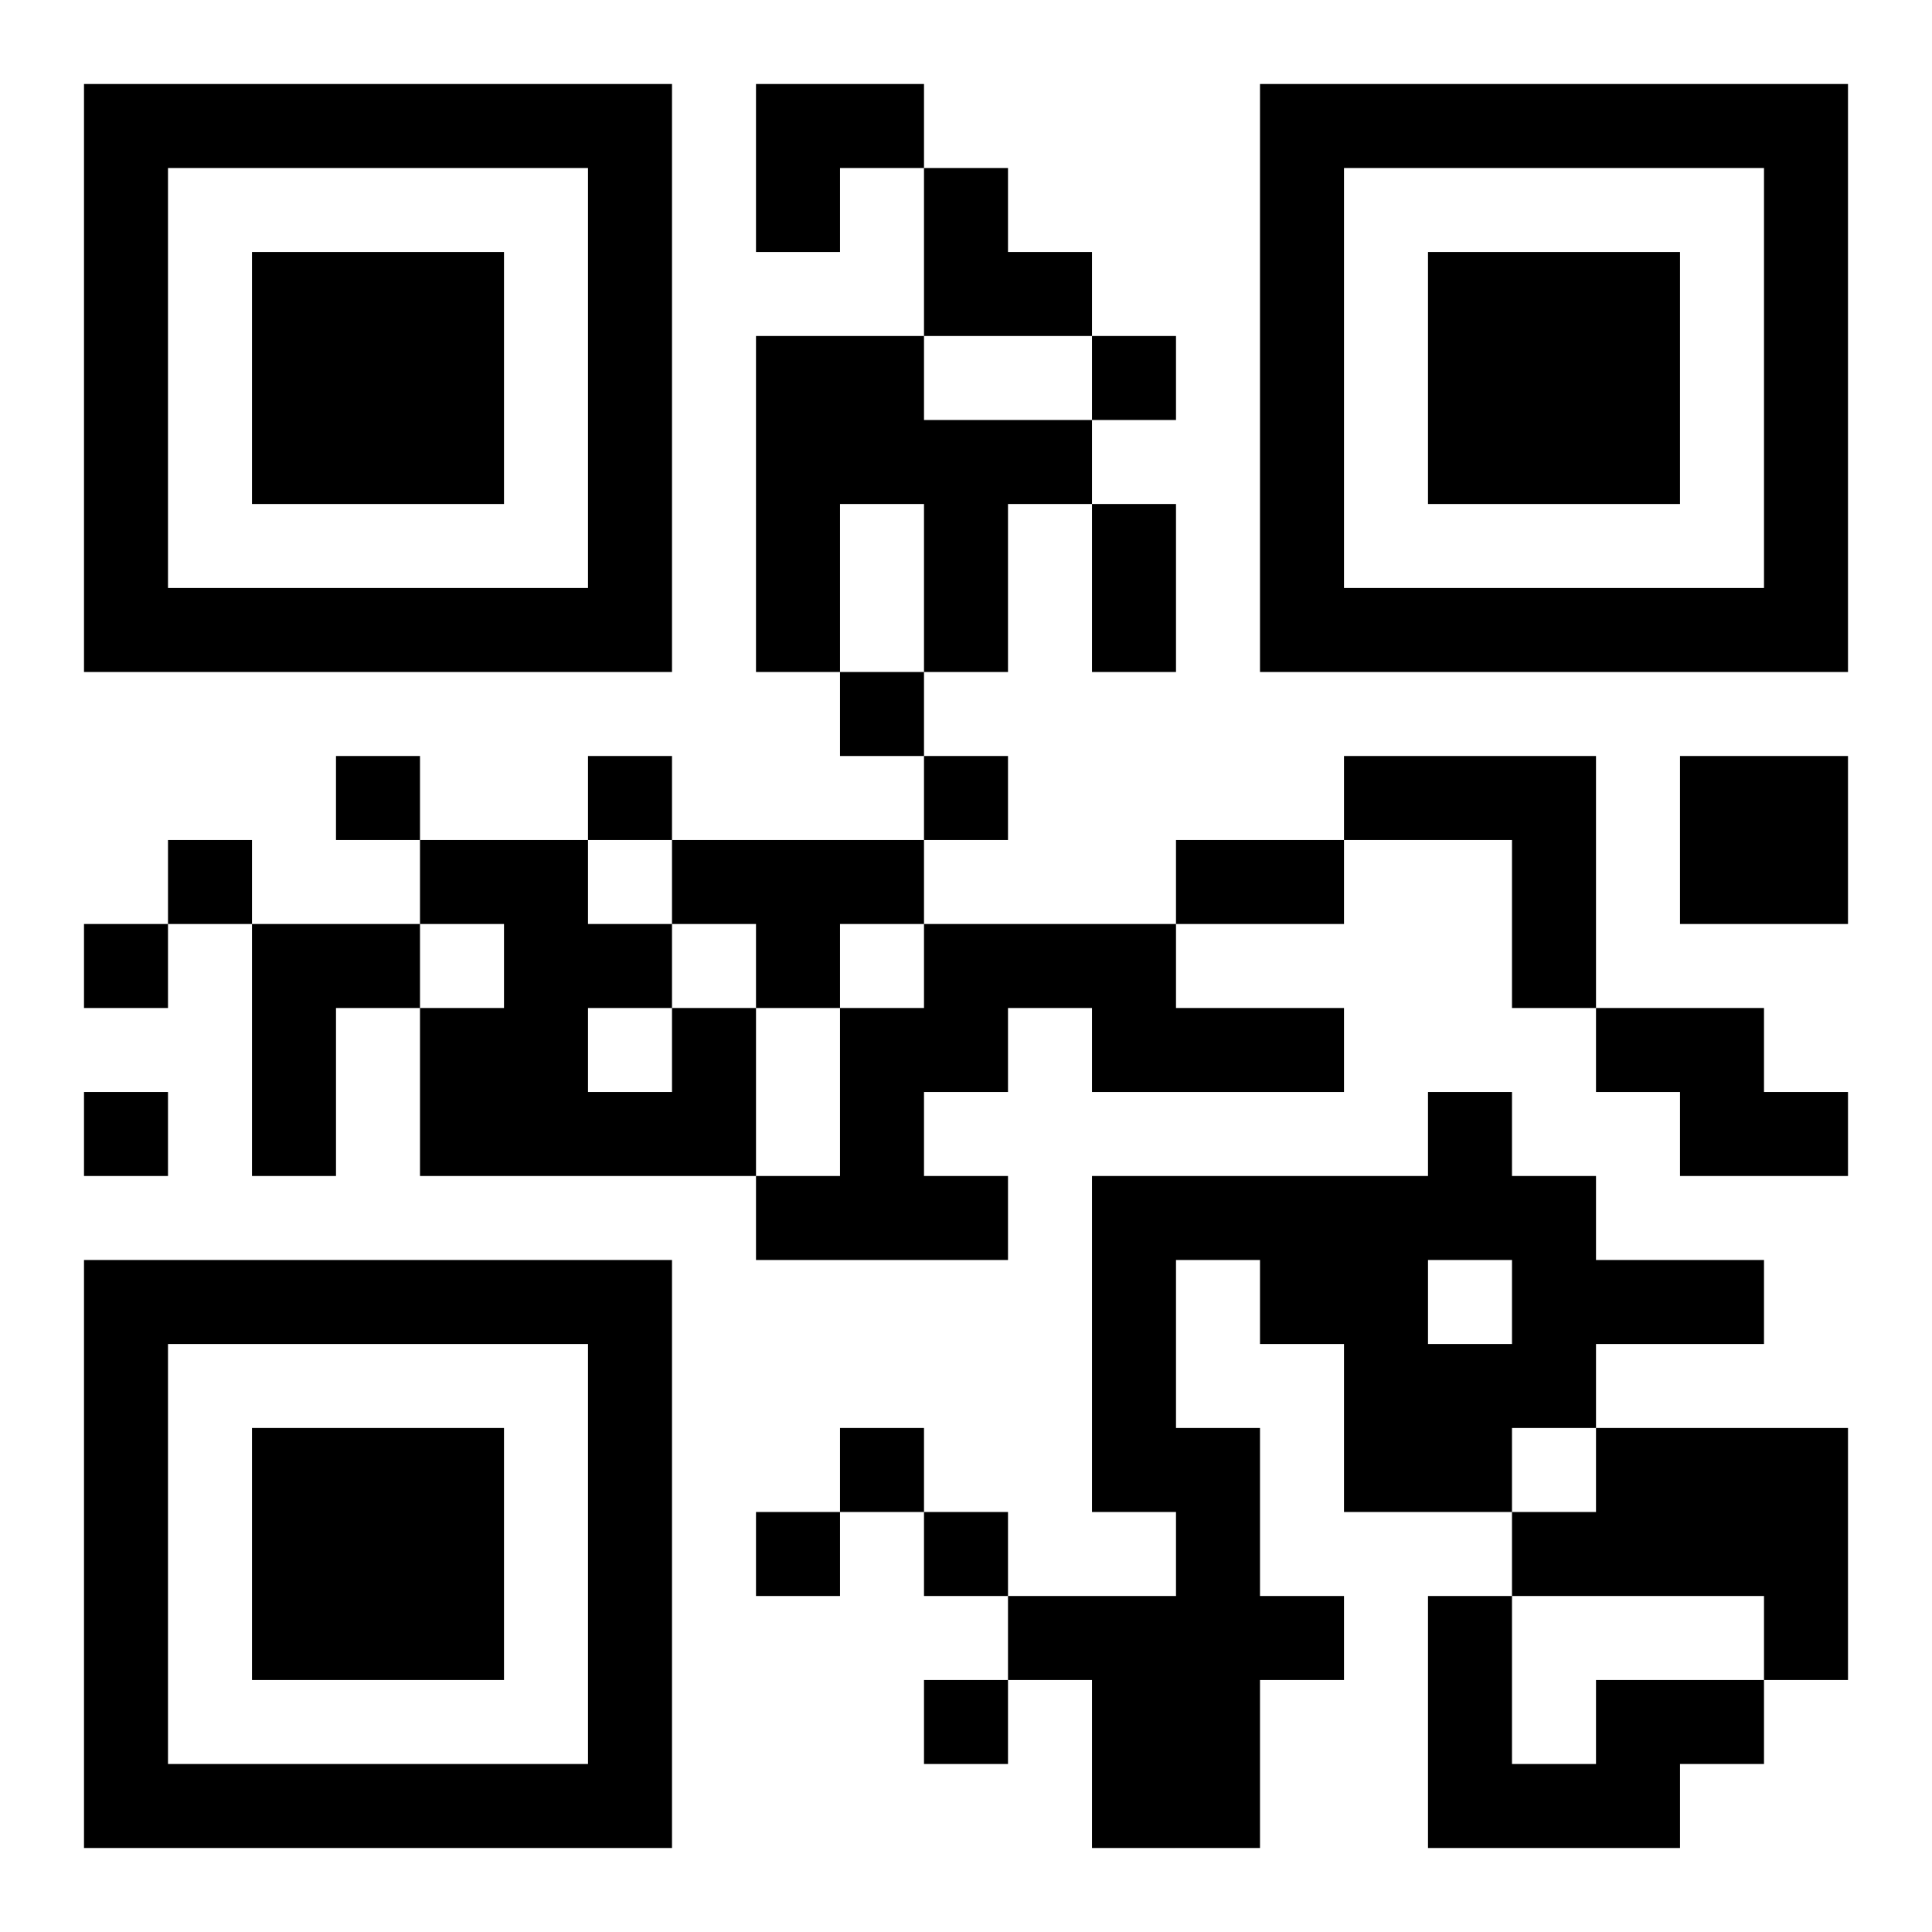 <?xml version="1.0" encoding="UTF-8"?>
<!DOCTYPE svg PUBLIC "-//W3C//DTD SVG 1.1//EN" "http://www.w3.org/Graphics/SVG/1.1/DTD/svg11.dtd">
<svg xmlns="http://www.w3.org/2000/svg" version="1.1" viewBox="0 0 23 23" stroke="none">
	<rect width="100%" height="100%" fill="#ffffff"/>
	<path d="M1,1h7v1h-7z M9,1h2v1h-2z M15,1h7v1h-7z M1,2h1v6h-1z M7,2h1v6h-1z M9,2h1v1h-1z M11,2h1v2h-1z M15,2h1v6h-1z M21,2h1v6h-1z M3,3h3v3h-3z M12,3h1v1h-1z M17,3h3v3h-3z M9,4h2v2h-2z M13,4h1v1h-1z M11,5h1v3h-1z M12,5h1v1h-1z M9,6h1v2h-1z M13,6h1v2h-1z M2,7h5v1h-5z M16,7h5v1h-5z M10,8h1v1h-1z M4,9h1v1h-1z M7,9h1v1h-1z M11,9h1v1h-1z M16,9h3v1h-3z M20,9h2v2h-2z M2,10h1v1h-1z M5,10h2v1h-2z M8,10h3v1h-3z M14,10h2v1h-2z M18,10h1v2h-1z M1,11h1v1h-1z M3,11h1v3h-1z M4,11h1v1h-1z M6,11h1v3h-1z M7,11h1v1h-1z M9,11h1v1h-1z M11,11h3v1h-3z M5,12h1v2h-1z M8,12h1v2h-1z M10,12h1v3h-1z M11,12h1v1h-1z M13,12h3v1h-3z M19,12h2v1h-2z M1,13h1v1h-1z M7,13h1v1h-1z M17,13h1v2h-1z M20,13h2v1h-2z M9,14h1v1h-1z M11,14h1v1h-1z M13,14h4v1h-4z M18,14h1v3h-1z M1,15h7v1h-7z M13,15h1v3h-1z M15,15h2v1h-2z M19,15h2v1h-2z M1,16h1v6h-1z M7,16h1v6h-1z M16,16h2v2h-2z M3,17h3v3h-3z M10,17h1v1h-1z M14,17h1v5h-1z M19,17h3v2h-3z M9,18h1v1h-1z M11,18h1v1h-1z M18,18h1v1h-1z M12,19h2v1h-2z M15,19h1v1h-1z M17,19h1v3h-1z M21,19h1v1h-1z M11,20h1v1h-1z M13,20h1v2h-1z M19,20h2v1h-2z M2,21h5v1h-5z M18,21h2v1h-2z" fill="#000000"/>
</svg>
